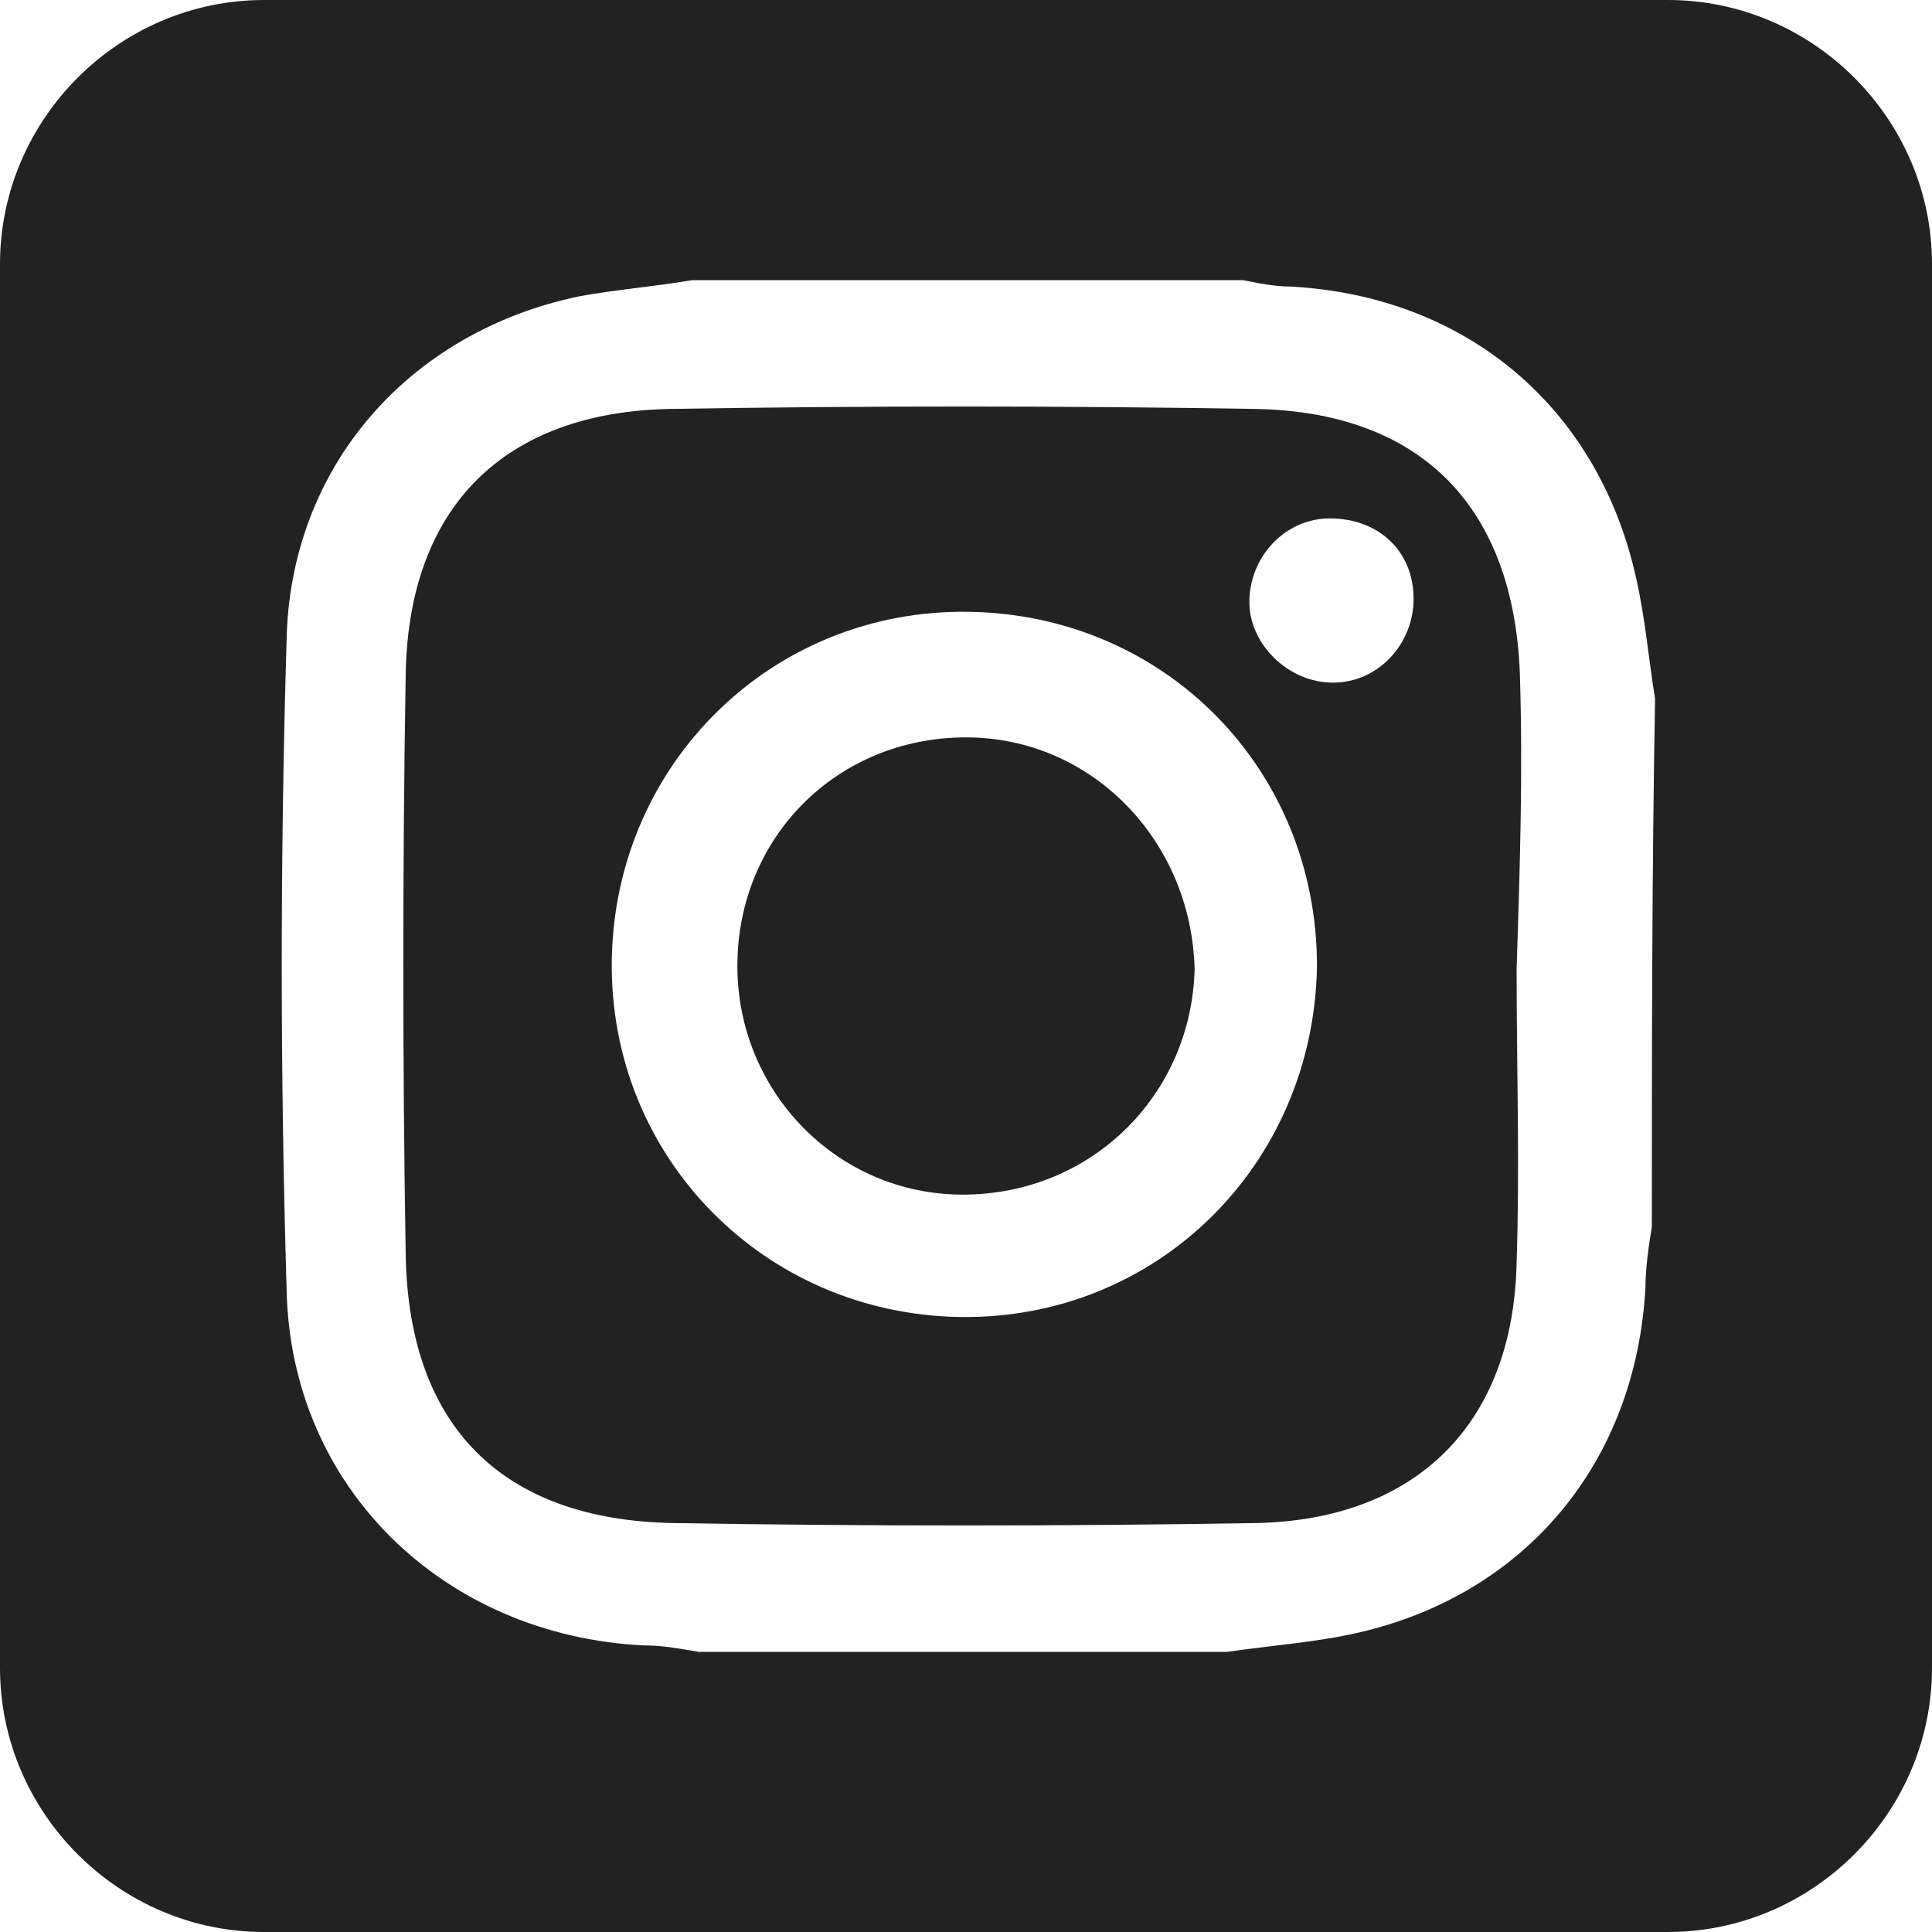 <?xml version="1.0" encoding="utf-8"?>
<!-- Generator: Adobe Illustrator 21.0.2, SVG Export Plug-In . SVG Version: 6.00 Build 0)  -->
<svg version="1.1" id="レイヤー_2" xmlns="http://www.w3.org/2000/svg" xmlns:xlink="http://www.w3.org/1999/xlink" x="0px"
	 y="0px" viewBox="0 0 60 60" style="enable-background:new 0 0 60 60;" xml:space="preserve">
<style type="text/css">
	.st0{fill:#222222;}
</style>
<g>
	<path class="st0" d="M30,22.9c-4,0-7.1,3.1-7.1,7.1c0,3.9,3.1,7.1,7,7.1c4,0,7.1-3.1,7.2-7C37,26.1,33.9,22.9,30,22.9z"/>
	<path class="st0" d="M47.2,20.9c-0.2-5.1-3-8.1-8.2-8.2c-6.1-0.1-12.1-0.1-18.2,0c-5.1,0.1-8.1,3-8.2,8.2c-0.1,6-0.1,12.1,0,18.1
		c0.1,5.3,3,8.2,8.3,8.3c6,0.1,12.1,0.1,18.1,0c5-0.1,8-3.1,8.1-8.1c0.1-3,0-6,0-9.1c0,0,0,0,0,0C47.2,27,47.3,24,47.2,20.9z
		 M29.8,40.9c-6.1-0.1-10.9-5-10.8-11.1c0.1-6.1,5-10.9,11.1-10.8c6.1,0.1,10.8,4.9,10.8,11C40.8,36.2,35.9,41,29.8,40.9z
		 M41.4,21.2c-1.4,0-2.6-1.2-2.6-2.5c0-1.4,1.1-2.6,2.5-2.6c1.5,0,2.6,1,2.6,2.5C43.9,20,42.8,21.2,41.4,21.2z"/>
	<path class="st0" d="M51.8,0H8.2C3.7,0,0,3.7,0,8.2v43.6C0,56.3,3.7,60,8.2,60h43.6c4.5,0,8.2-3.7,8.2-8.2V8.2
		C60,3.7,56.3,0,51.8,0z M51.3,38.1c-0.1,0.6-0.2,1.3-0.2,1.9c-0.3,5.4-3.7,9.5-8.9,10.7c-1.3,0.3-2.7,0.4-4.1,0.6
		c-5.5,0-10.9,0-16.4,0c-0.6-0.1-1.1-0.2-1.7-0.2C13.8,50.8,9,46.2,8.9,40c-0.2-6.7-0.2-13.4,0-20.1C9,14.5,12.7,10.3,18,9.2
		c1.1-0.2,2.3-0.3,3.5-0.5c5.7,0,11.4,0,17.1,0c0.5,0.1,1,0.2,1.5,0.2c5.4,0.3,9.5,3.7,10.7,9c0.3,1.3,0.4,2.6,0.6,3.8
		C51.3,27.2,51.3,32.6,51.3,38.1z"/>
</g>
</svg>
